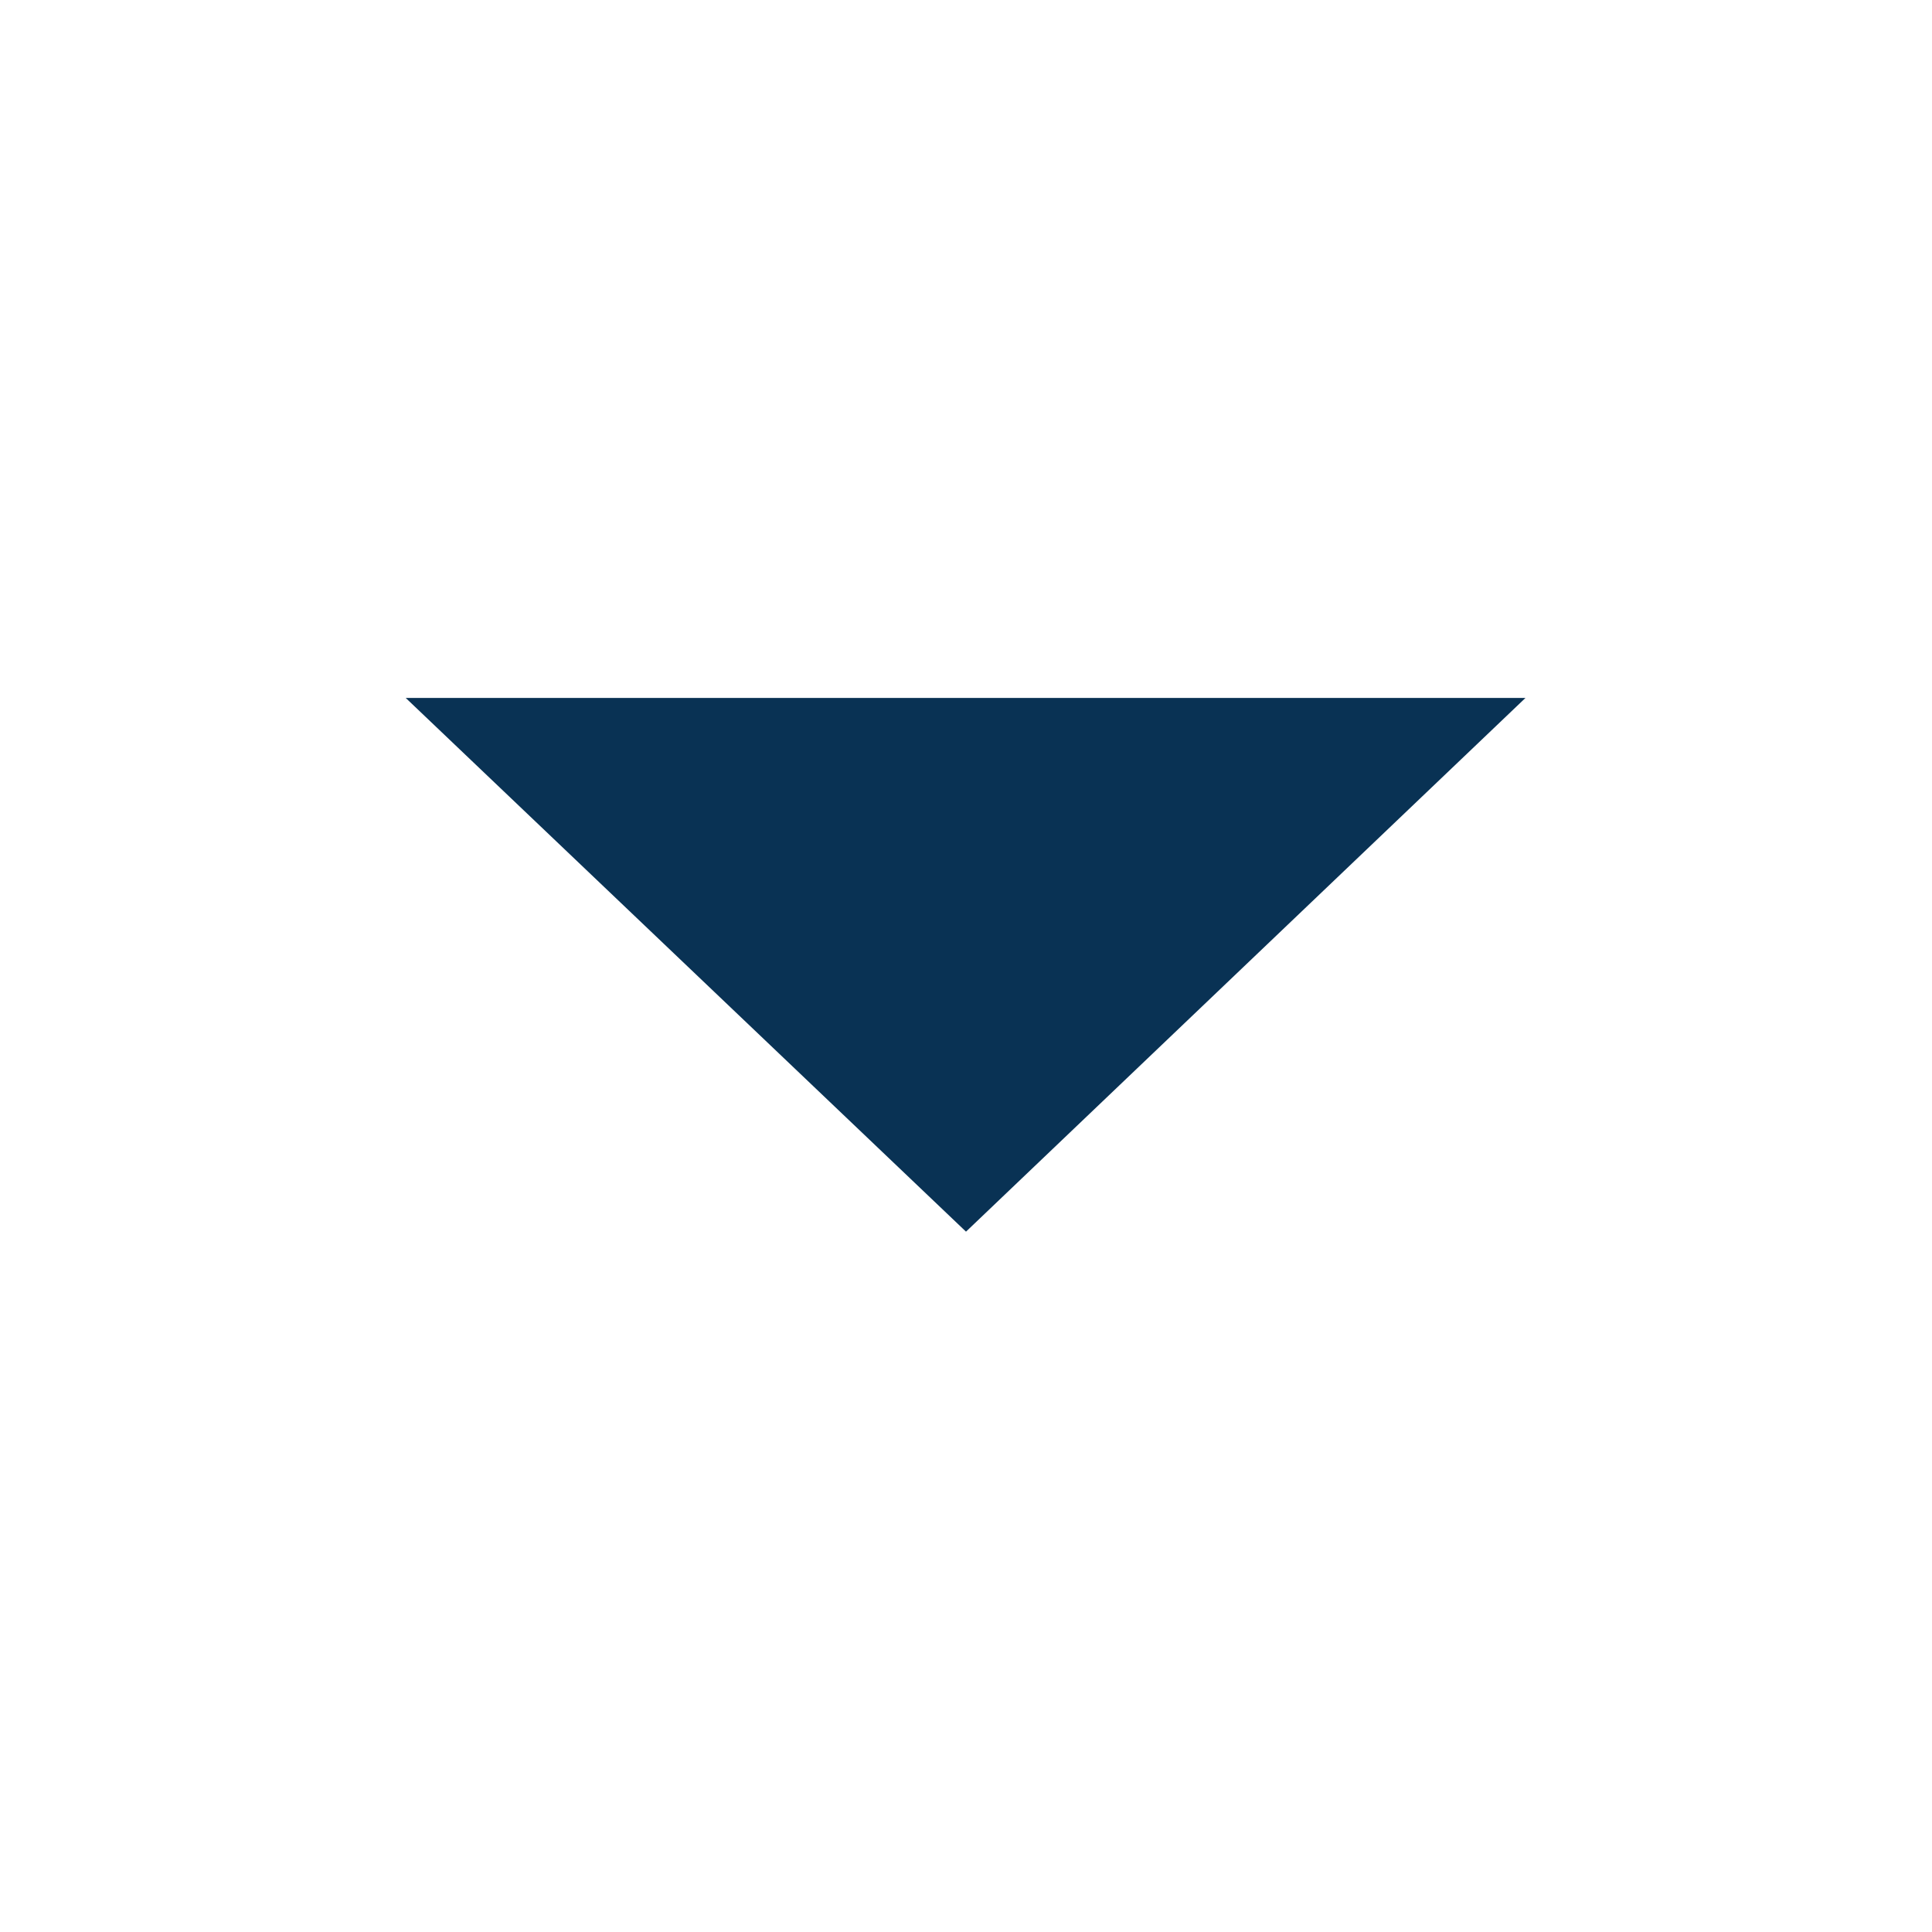 <svg id="Layer_1" data-name="Layer 1" xmlns="http://www.w3.org/2000/svg" viewBox="0 0 24 24"><defs><style>.cls-1{fill:#093254;}</style></defs><title>icon-exports</title><polygon class="cls-1" points="18.95 8.67 12 15.3 5.04 8.67 18.95 8.67"/></svg>